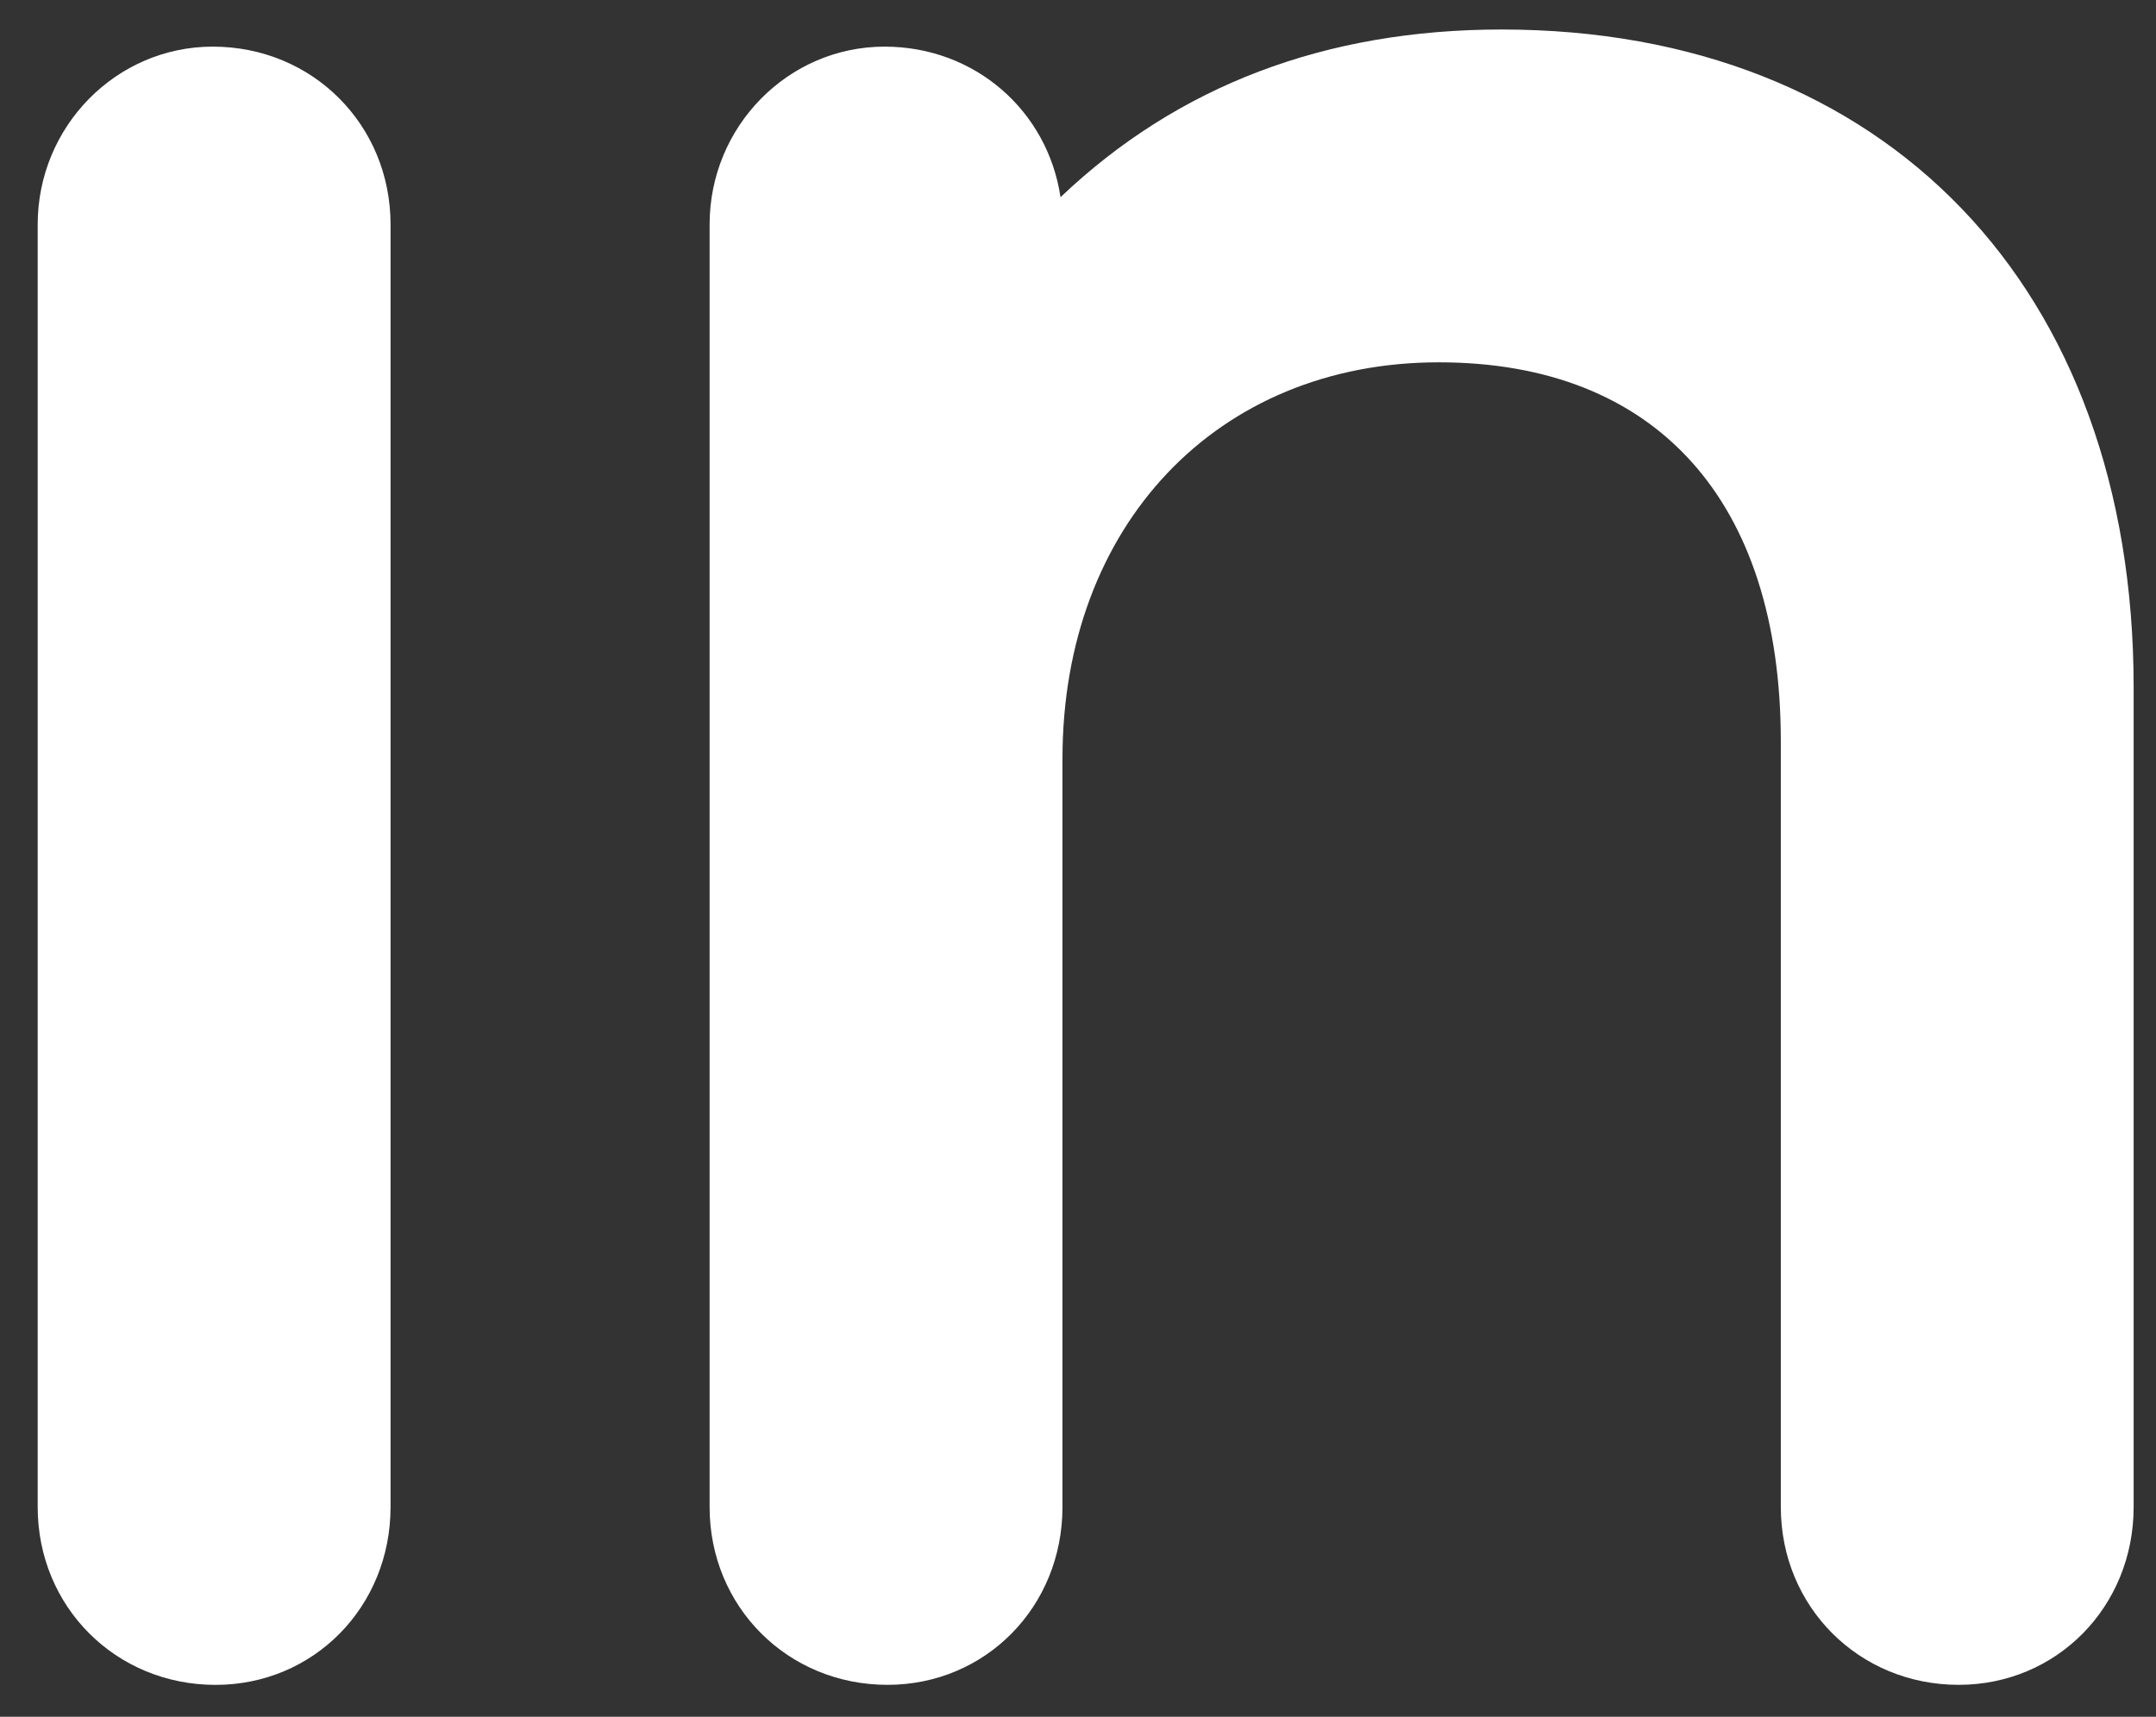 <svg width="54" height="43" viewBox="0 0 54 43" fill="none" xmlns="http://www.w3.org/2000/svg">
    <rect x="0" y="0" width="54" height="43" fill="#333333" stroke="none"/>
    <path fill-rule="evenodd" clip-rule="evenodd" d="M5.328 1.168C2.911 1.168 0.944 3.167 0.944 5.623V37.747C0.944 40.245 2.901 42.201 5.399 42.201C7.857 42.201 9.782 40.245 9.782 37.747V5.623C9.782 3.125 7.826 1.168 5.328 1.168Z" fill="white"/>
    <path fill-rule="evenodd" clip-rule="evenodd" d="M37.61 0.739C33.193 0.739 29.493 2.149 26.562 4.939C26.241 2.777 24.421 1.168 22.156 1.168C19.739 1.168 17.773 3.167 17.773 5.622V37.746C17.773 40.244 19.729 42.2 22.228 42.2C24.686 42.2 26.611 40.244 26.611 37.746V19.002C26.611 13.157 30.486 9.075 36.036 9.075C41.479 9.075 44.603 12.536 44.603 18.572V37.746C44.603 40.244 46.559 42.2 49.057 42.2C51.515 42.2 53.44 40.244 53.44 37.746V17.214C53.44 7.205 47.227 0.739 37.61 0.739Z" fill="white"/>
</svg>